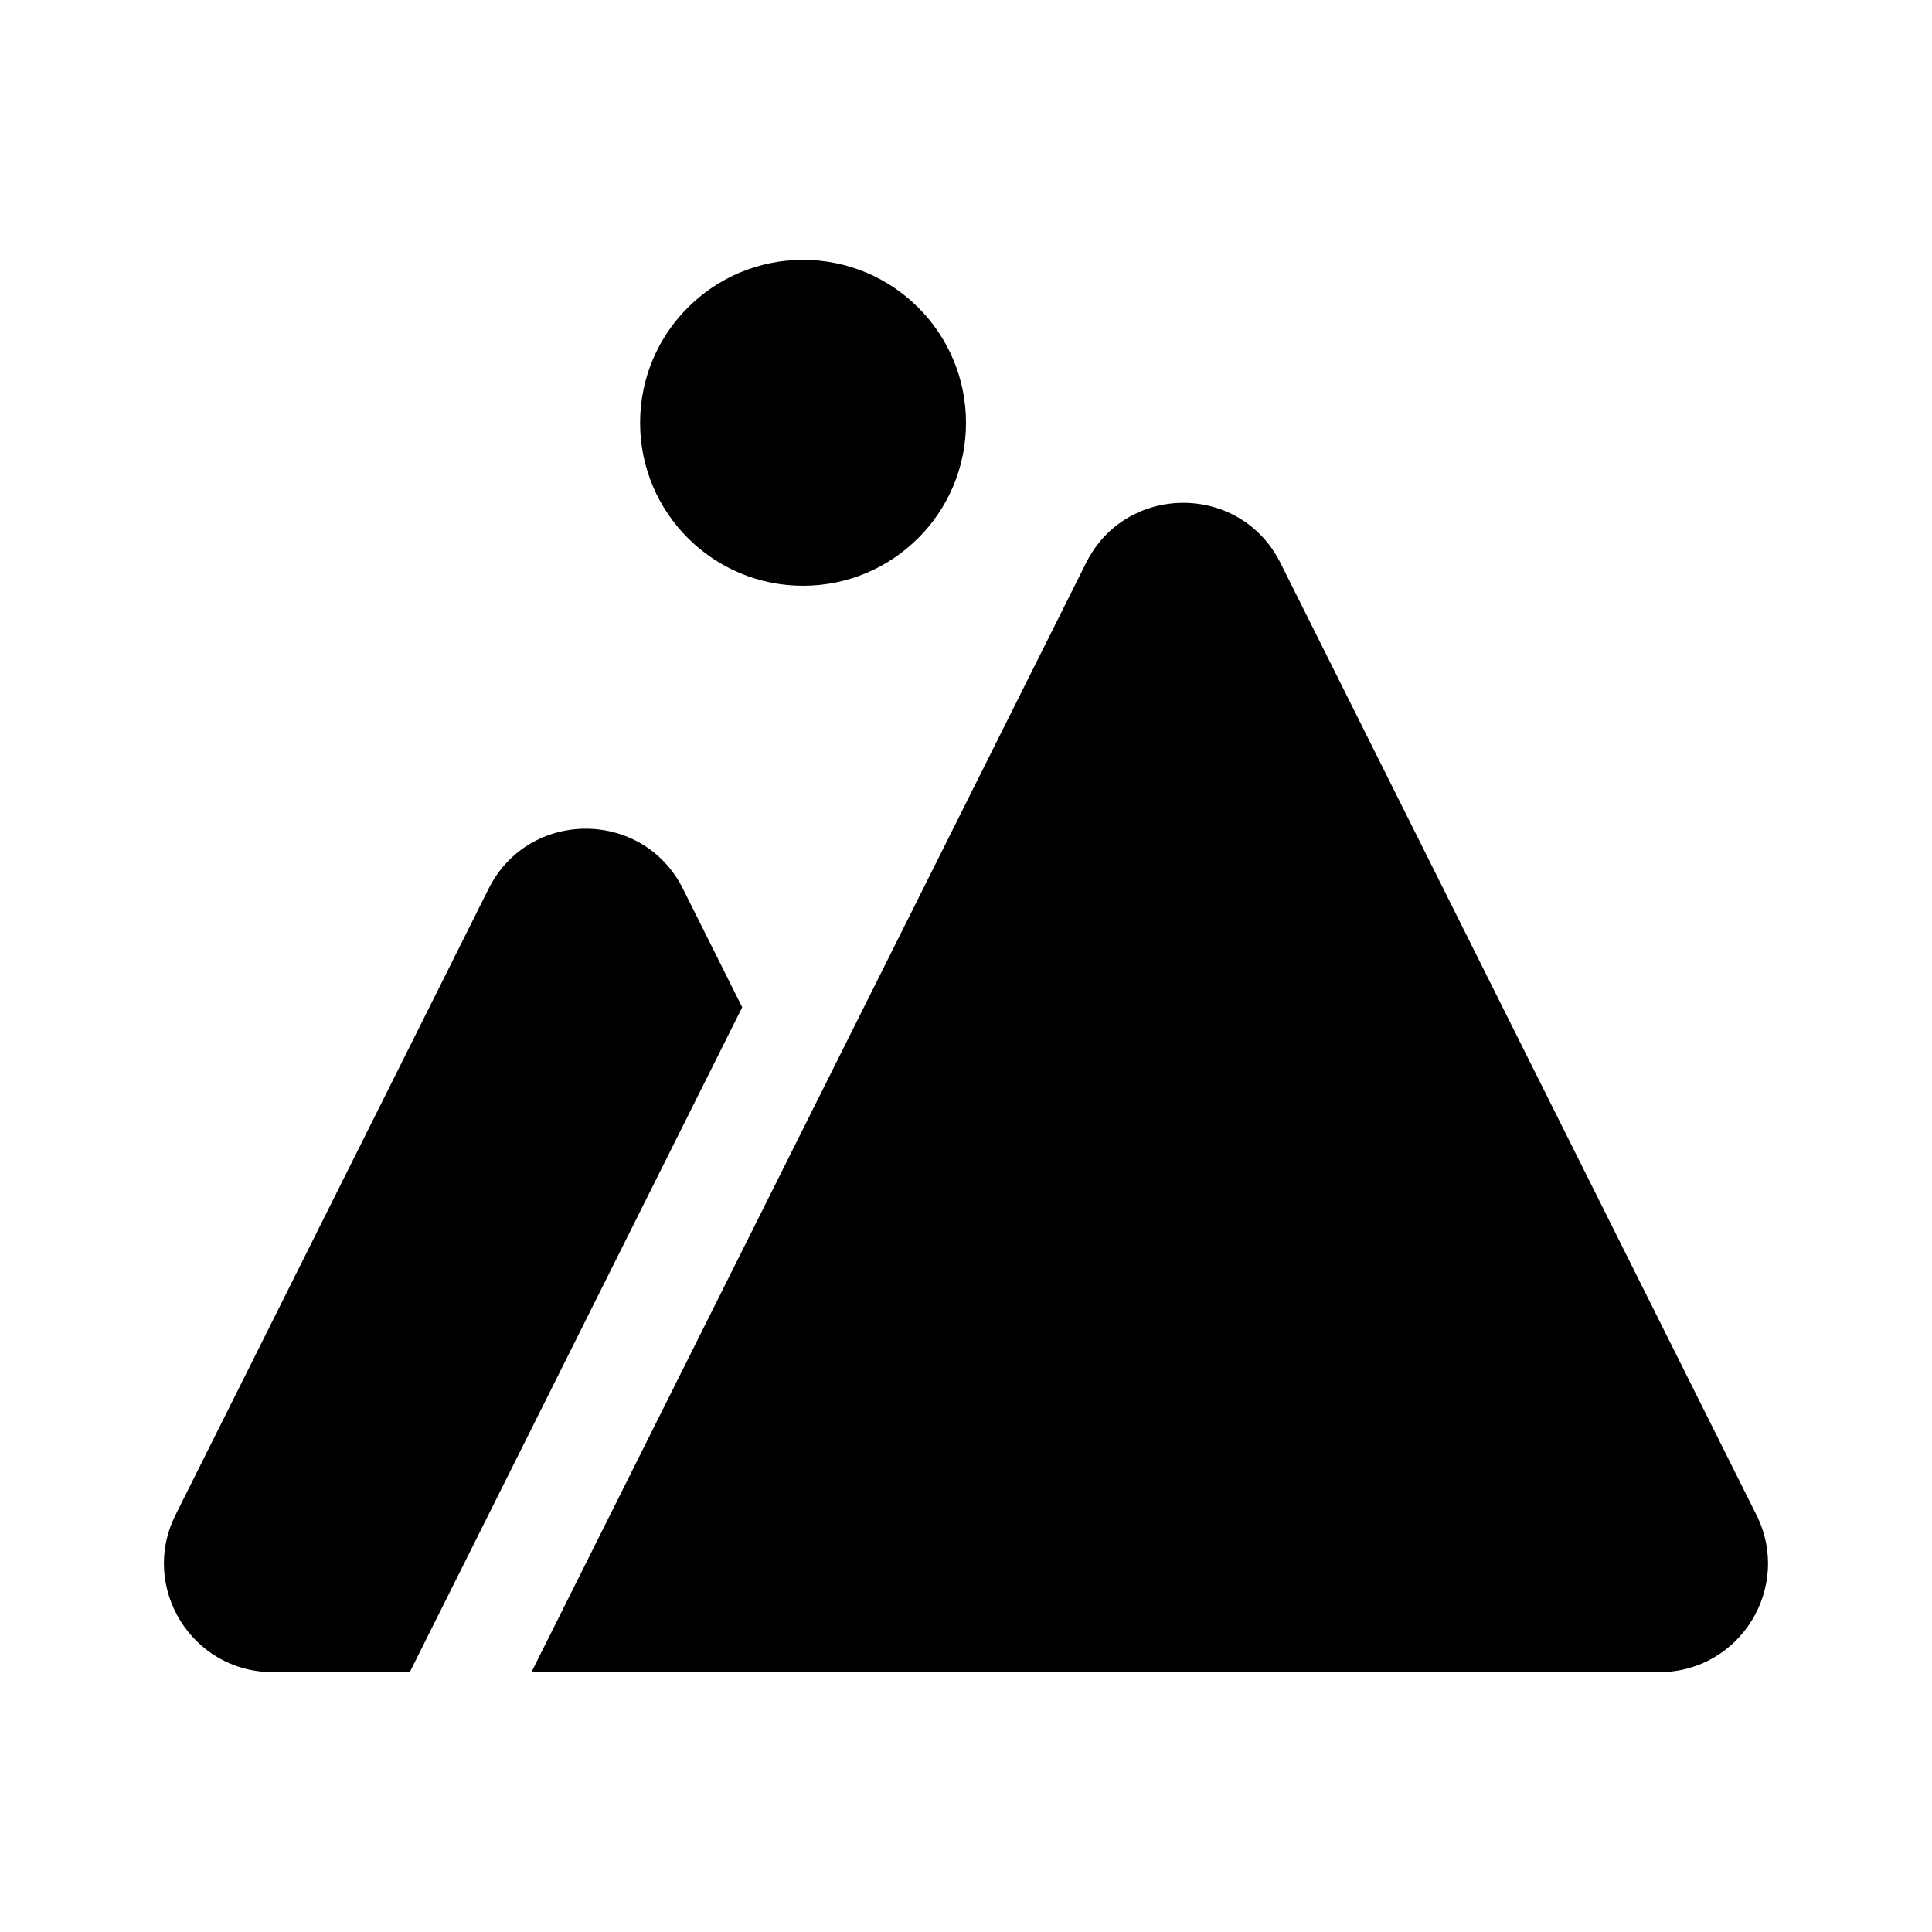 <?xml version="1.0" encoding="UTF-8"?>
<!-- Uploaded to: ICON Repo, www.iconrepo.com, Generator: ICON Repo Mixer Tools -->
<svg fill="#000000" width="800px" height="800px" version="1.1" viewBox="144 144 512 512" xmlns="http://www.w3.org/2000/svg">
 <g>
  <path d="m340.69 410.94-88.094 176.19h-36.332c-21.406 0-35.324-22.527-25.75-41.656l82.969-165.94c10.609-21.219 40.895-21.219 51.504 0z"/>
  <path d="m583.73 587.13h-298.89l146.98-293.96c10.609-21.219 40.895-21.219 51.504 0l126.15 252.31c9.57 19.129-4.348 41.656-25.754 41.656z"/>
  <path d="m400 256.05c0 23.848-19.336 43.184-43.184 43.184-23.852 0-43.184-19.336-43.184-43.184 0-23.852 19.332-43.184 43.184-43.184 23.848 0 43.184 19.332 43.184 43.184"/>
 </g>
</svg>